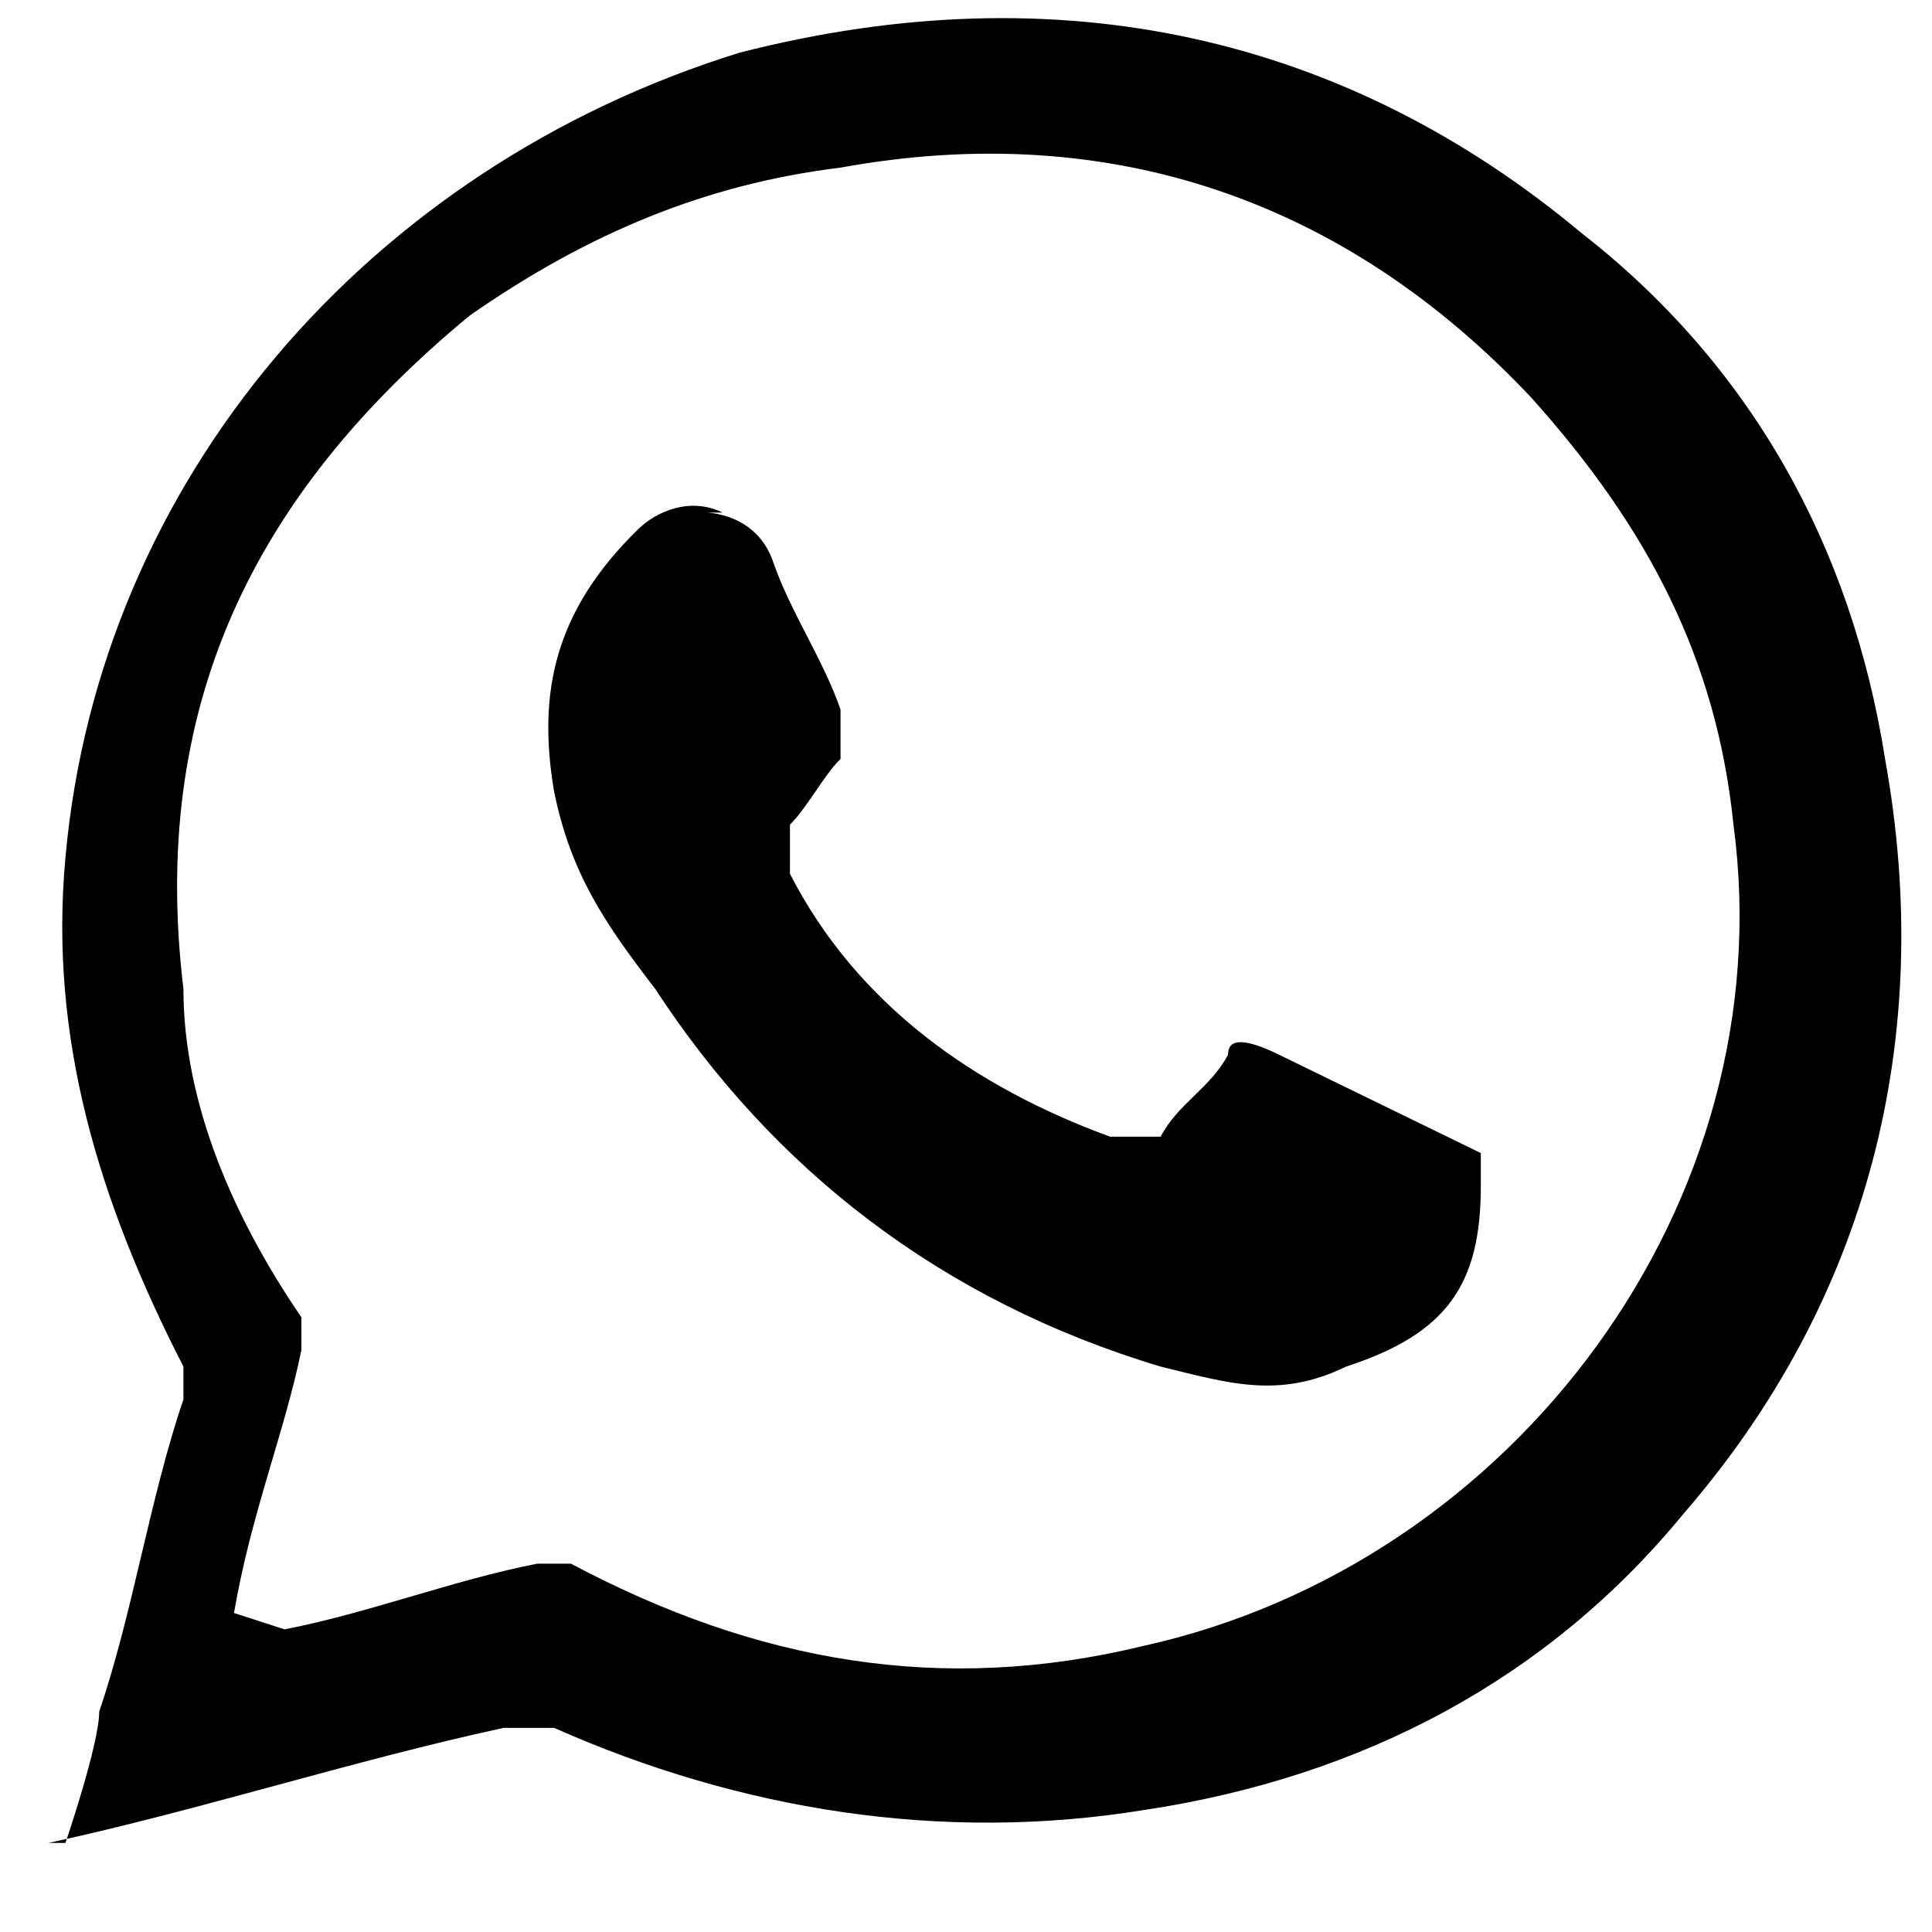 <svg width="17" height="17" viewBox="0 0 17 17" fill="none" xmlns="http://www.w3.org/2000/svg">
<path d="M0.576 16.216C0.576 16.216 0.873 15.349 0.873 15.06C1.169 14.193 1.318 13.181 1.614 12.314C1.614 12.314 1.614 12.169 1.614 12.025C0.873 10.58 0.428 9.135 0.576 7.545C0.873 4.221 3.245 1.475 6.506 0.464C9.323 -0.259 11.843 0.319 13.919 2.053C15.402 3.21 16.291 4.799 16.587 6.678C17.032 9.135 16.439 11.447 14.809 13.325C13.622 14.771 11.992 15.638 10.064 15.927C8.285 16.216 6.506 15.927 4.876 15.204C4.876 15.204 4.579 15.204 4.431 15.204C3.097 15.493 1.762 15.927 0.428 16.216C0.428 16.216 0.428 16.216 0.28 16.216H0.576ZM2.504 14.337C3.245 14.193 3.986 13.904 4.727 13.759H5.024C6.655 14.626 8.285 14.915 10.064 14.482C13.326 13.759 15.698 10.58 15.253 7.256C15.105 5.811 14.512 4.655 13.474 3.499C11.843 1.764 9.768 1.042 7.396 1.475C6.21 1.62 5.172 2.053 4.134 2.776C2.207 4.366 1.318 6.244 1.614 8.701C1.614 9.713 2.059 10.724 2.652 11.591C2.652 11.591 2.652 11.736 2.652 11.88C2.504 12.603 2.207 13.325 2.059 14.193L2.504 14.337Z" fill="black"/>
<path d="M6.21 4.51C6.21 4.51 6.655 4.51 6.803 4.944C6.951 5.377 7.248 5.811 7.396 6.244C7.396 6.389 7.396 6.533 7.396 6.678C7.248 6.822 7.1 7.111 6.951 7.256C6.951 7.256 6.951 7.545 6.951 7.689C7.544 8.845 8.582 9.568 9.768 10.002C9.916 10.002 10.065 10.002 10.213 10.002C10.361 9.713 10.658 9.568 10.806 9.279C10.806 9.134 10.954 9.134 11.251 9.279C11.844 9.568 12.437 9.857 13.03 10.146C13.03 10.146 13.03 10.291 13.03 10.435C13.03 11.302 12.733 11.736 11.844 12.025C11.251 12.314 10.806 12.169 10.213 12.025C8.286 11.447 6.803 10.291 5.765 8.701C5.321 8.123 5.024 7.689 4.876 6.967C4.728 6.1 4.876 5.377 5.617 4.655C5.765 4.51 6.062 4.366 6.358 4.51H6.21Z" fill="black"/>
</svg>

